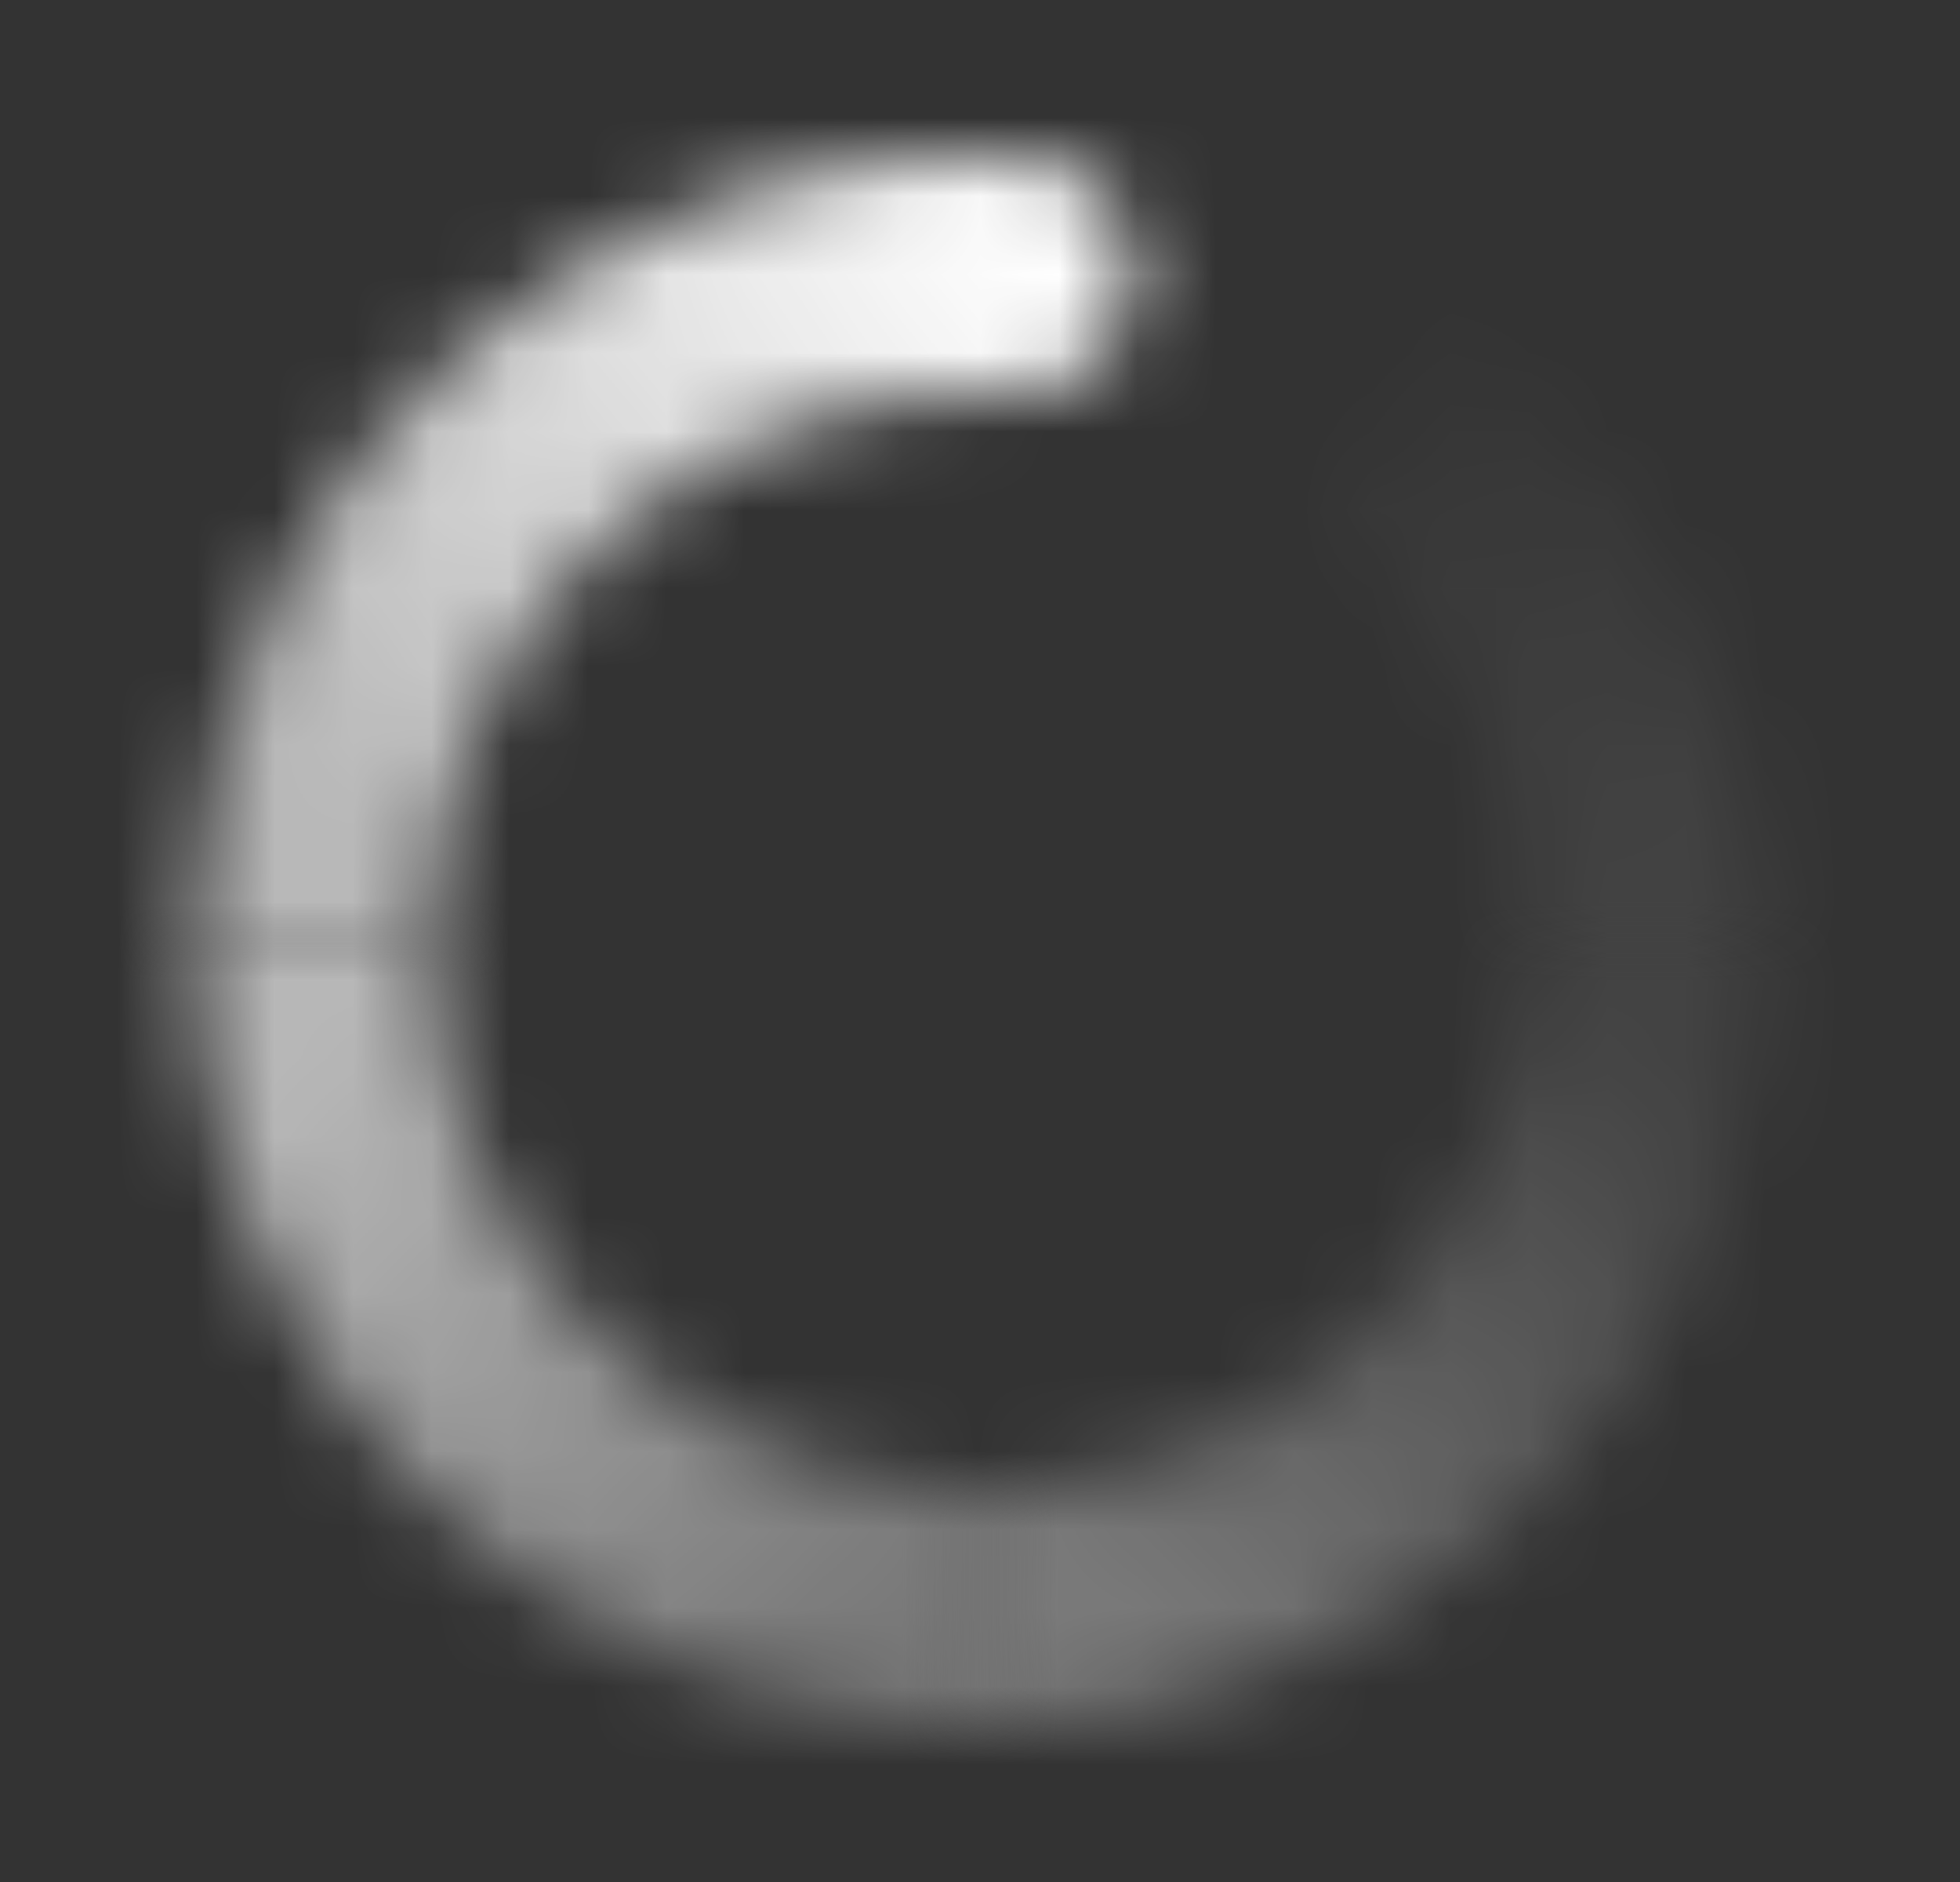 <svg width="25" height="24" viewBox="0 0 25 24" fill="none" xmlns="http://www.w3.org/2000/svg">
<rect x="0" y="0" width="25" height="24" fill="#333333" stroke="none"/>
<mask id="mask0_1404_2953" style="mask-type:alpha" maskUnits="userSpaceOnUse" x="16" y="4" width="7" height="8">
<path d="M16.767 6.45L18.599 4.073C20.981 5.909 22.503 8.795 22.5 12H19.5C19.502 9.759 18.441 7.739 16.767 6.45Z" fill="url(#paint0_linear_1404_2953)"/>
</mask>
<g mask="url(#mask0_1404_2953)">
<rect x="1.5" y="1" width="22" height="22" fill="white"/>
</g>
<mask id="mask1_1404_2953" style="mask-type:alpha" maskUnits="userSpaceOnUse" x="12" y="12" width="11" height="10">
<path d="M12.5 19C16.201 19.003 19.295 16.104 19.491 12.366C19.497 12.243 19.5 12.121 19.5 12H22.5C22.5 12.173 22.495 12.348 22.486 12.523C22.206 17.863 17.787 22.004 12.5 22V19Z" fill="url(#paint1_linear_1404_2953)"/>
</mask>
<g mask="url(#mask1_1404_2953)">
<rect x="1.5" y="1" width="22" height="22" fill="white"/>
</g>
<mask id="mask2_1404_2953" style="mask-type:alpha" maskUnits="userSpaceOnUse" x="2" y="12" width="11" height="10">
<path d="M12.134 18.99C12.256 18.996 12.379 19 12.5 19V22C12.326 22 12.152 21.995 11.977 21.986C6.637 21.706 2.496 17.286 2.5 12H5.5C5.497 15.7 8.396 18.794 12.134 18.99Z" fill="url(#paint2_linear_1404_2953)"/>
</mask>
<g mask="url(#mask2_1404_2953)">
<rect x="1.5" y="1" width="22" height="22" fill="white"/>
</g>
<mask id="mask3_1404_2953" style="mask-type:alpha" maskUnits="userSpaceOnUse" x="2" y="1" width="13" height="11">
<path d="M12.866 5.009C9.006 4.807 5.712 7.773 5.51 11.633C5.503 11.756 5.5 11.879 5.5 12H2.5C2.5 11.826 2.505 11.652 2.514 11.476C2.803 5.961 7.508 1.724 13.023 2.013C13.851 2.057 14.486 2.763 14.443 3.59C14.399 4.417 13.694 5.053 12.866 5.009Z" fill="url(#paint3_linear_1404_2953)"/>
</mask>
<g mask="url(#mask3_1404_2953)">
<rect x="1.5" y="1" width="22" height="22" fill="white"/>
</g>
<defs>
<linearGradient id="paint0_linear_1404_2953" x1="19.5" y1="12" x2="16.5" y2="4" gradientUnits="userSpaceOnUse">
<stop stop-opacity="0.08"/>
<stop offset="1" stop-opacity="0"/>
</linearGradient>
<linearGradient id="paint1_linear_1404_2953" x1="12.5" y1="19" x2="19.5" y2="12" gradientUnits="userSpaceOnUse">
<stop stop-opacity="0.35"/>
<stop offset="1" stop-opacity="0.08"/>
</linearGradient>
<linearGradient id="paint2_linear_1404_2953" x1="5.5" y1="12" x2="12.5" y2="19" gradientUnits="userSpaceOnUse">
<stop stop-opacity="0.65"/>
<stop offset="1" stop-opacity="0.35"/>
</linearGradient>
<linearGradient id="paint3_linear_1404_2953" x1="14.5" y1="5" x2="5.5" y2="12" gradientUnits="userSpaceOnUse">
<stop/>
<stop offset="1" stop-opacity="0.65"/>
</linearGradient>
</defs>
</svg>

